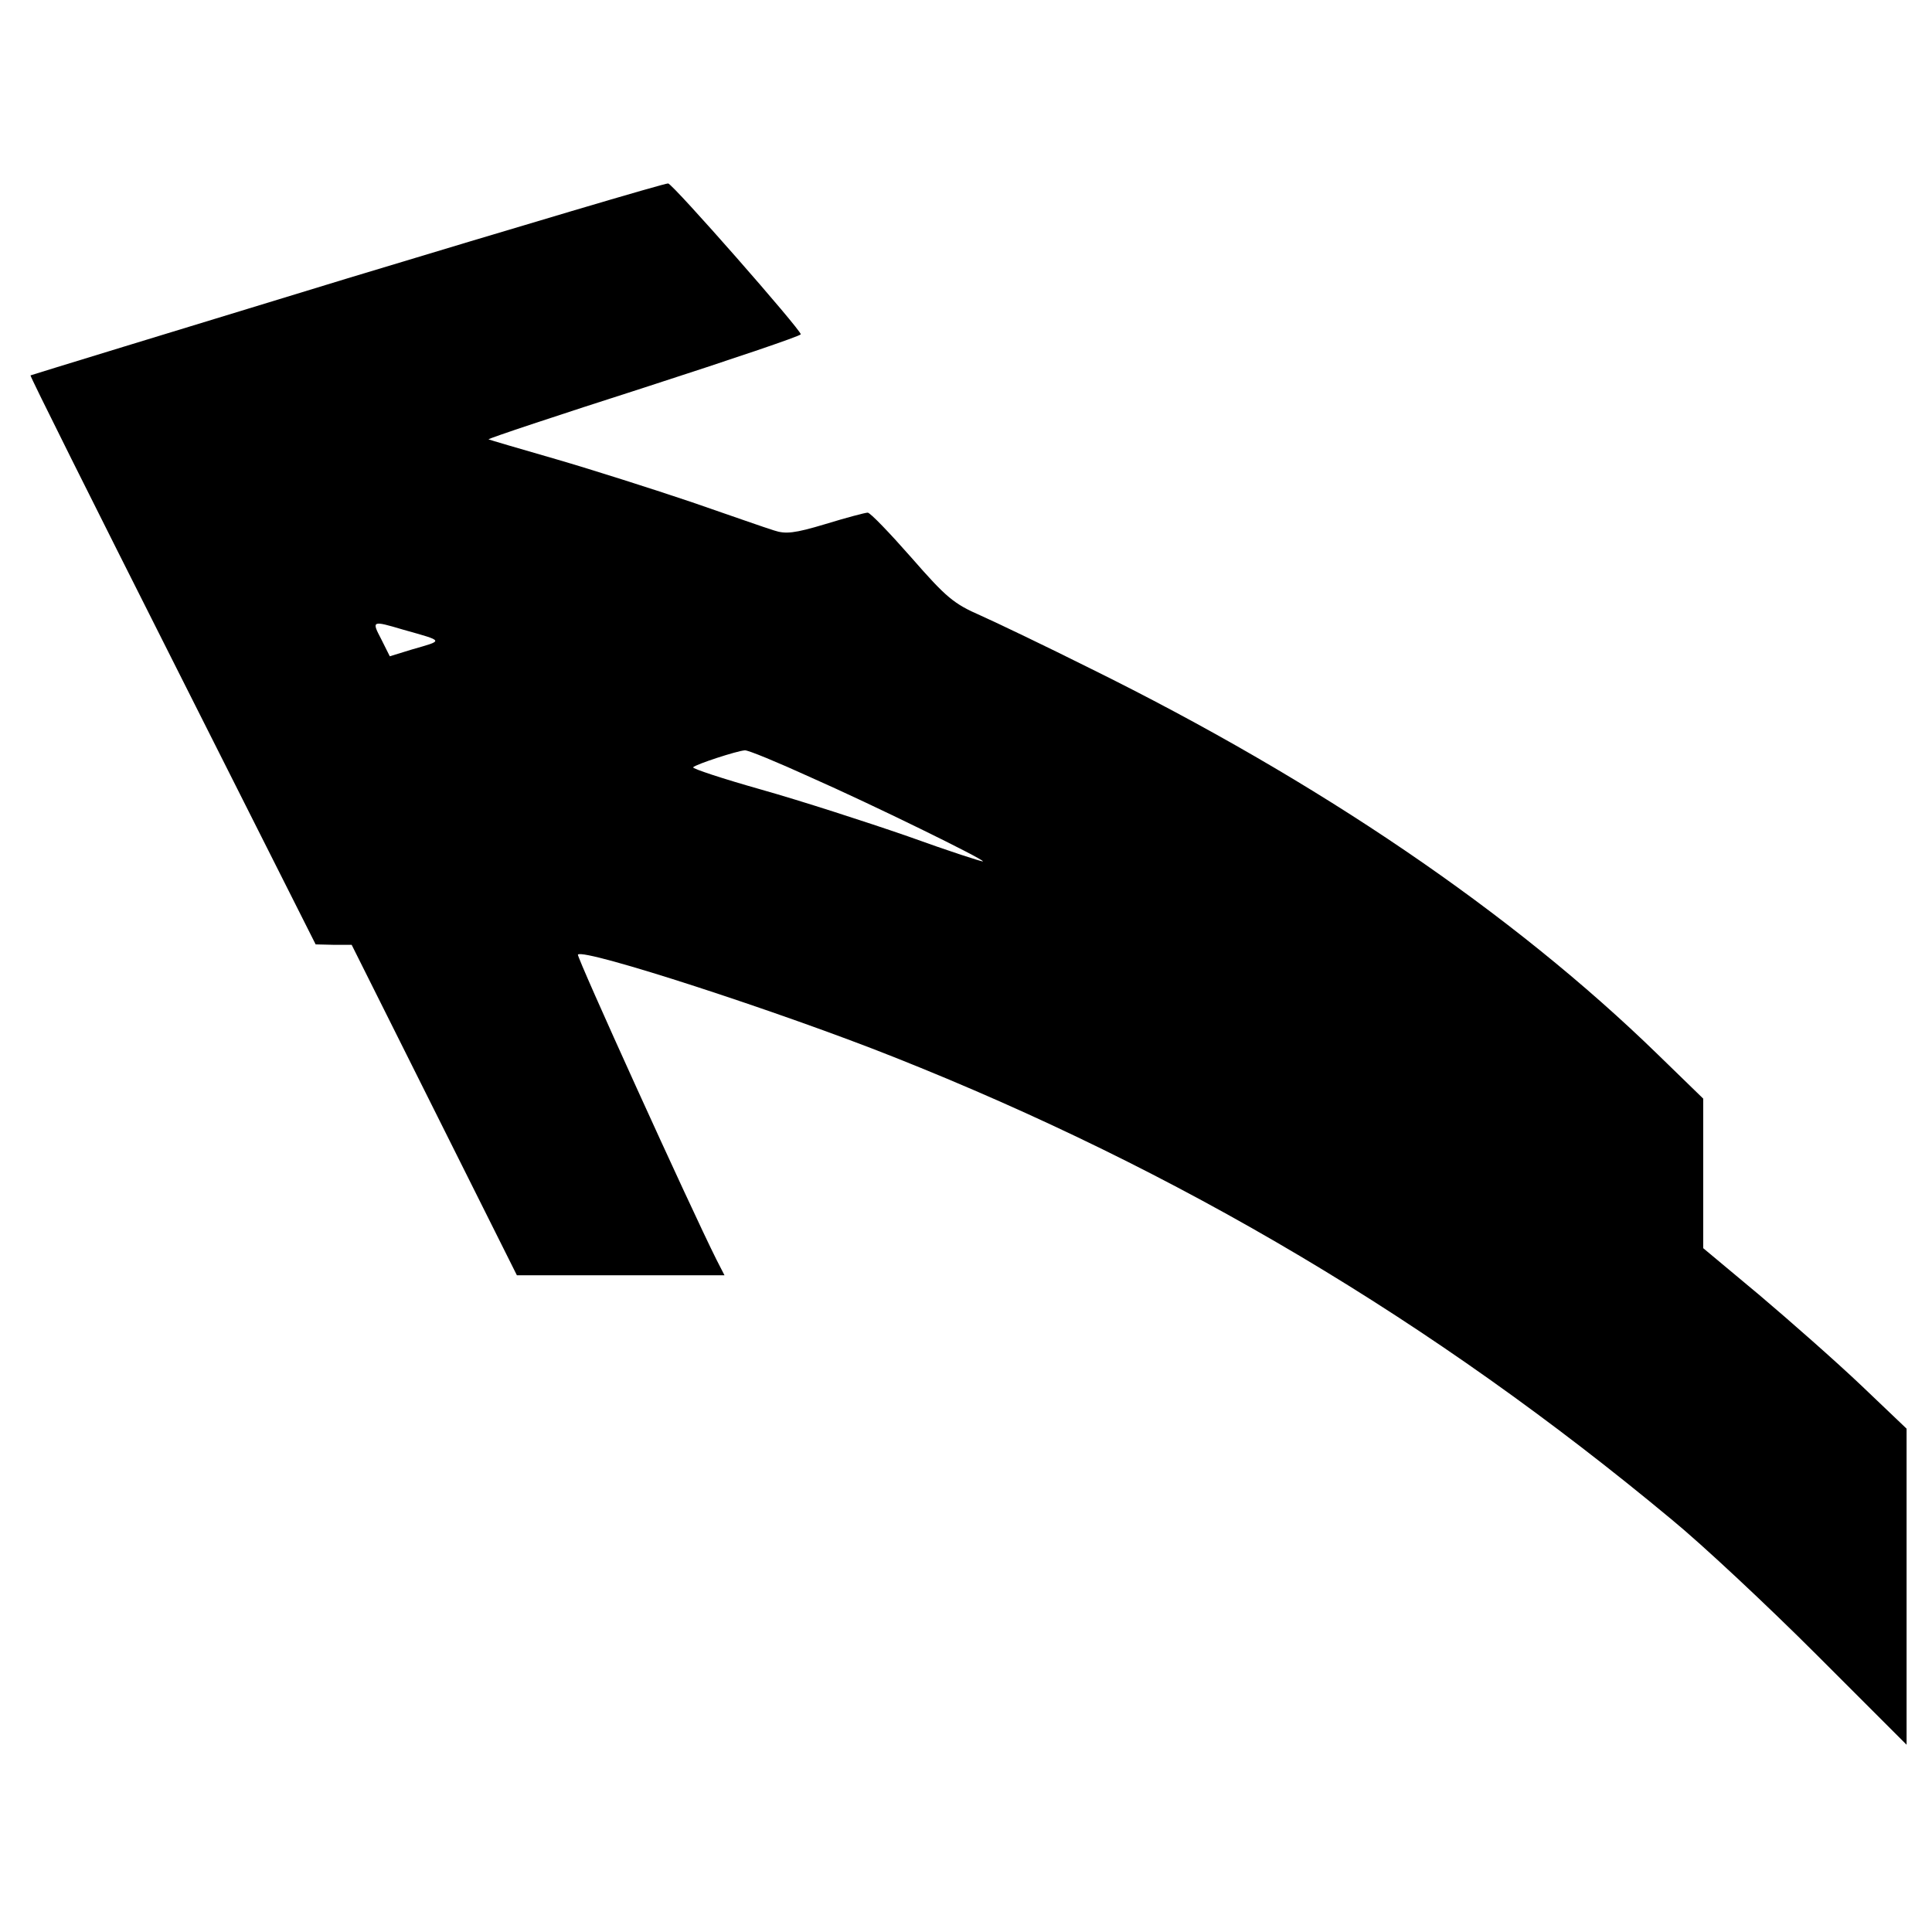 <?xml version="1.0" standalone="no"?>
<!DOCTYPE svg PUBLIC "-//W3C//DTD SVG 20010904//EN"
 "http://www.w3.org/TR/2001/REC-SVG-20010904/DTD/svg10.dtd">
<svg version="1.0" xmlns="http://www.w3.org/2000/svg"
 width="456pt" height="456pt" viewBox="0 0 456 456"
 preserveAspectRatio="xMidYMid meet">
<g transform="translate(0,456) scale(0.1,-0.1)"
fill="#000000" stroke="none">
<path d="M820 3903 c-410 -125 -746 -228 -748 -229 -2 -1 149 -303 335 -672
l338 -671 42 -1 43 0 195 -390 195 -390 245 0 245 0 -19 37 c-63 126 -331 716
-327 720 15 15 477 -135 746 -242 675 -268 1271 -622 1835 -1091 72 -59 226
-203 343 -320 l212 -212 0 373 0 373 -107 102 c-60 57 -168 152 -240 213
l-133 111 0 176 0 177 -107 104 c-343 334 -800 645 -1339 911 -104 52 -221
108 -259 125 -64 28 -81 42 -164 137 -51 58 -97 106 -103 106 -6 0 -51 -12
-100 -27 -73 -22 -94 -24 -121 -15 -17 5 -105 36 -195 67 -89 30 -233 76 -319
101 -87 25 -158 46 -160 47 -1 2 164 57 367 122 204 66 370 122 370 126 0 11
-301 354 -313 356 -7 1 -347 -100 -757 -224z m131 -829 c99 -28 97 -25 21 -47
l-52 -16 -20 40 c-23 44 -23 45 51 23z m963 -349 c145 -64 406 -192 406 -198
0 -2 -80 24 -177 59 -98 34 -253 84 -345 110 -92 26 -165 50 -162 53 6 7 104
39 122 40 7 1 77 -28 156 -64z"/>
</g>
</svg>
